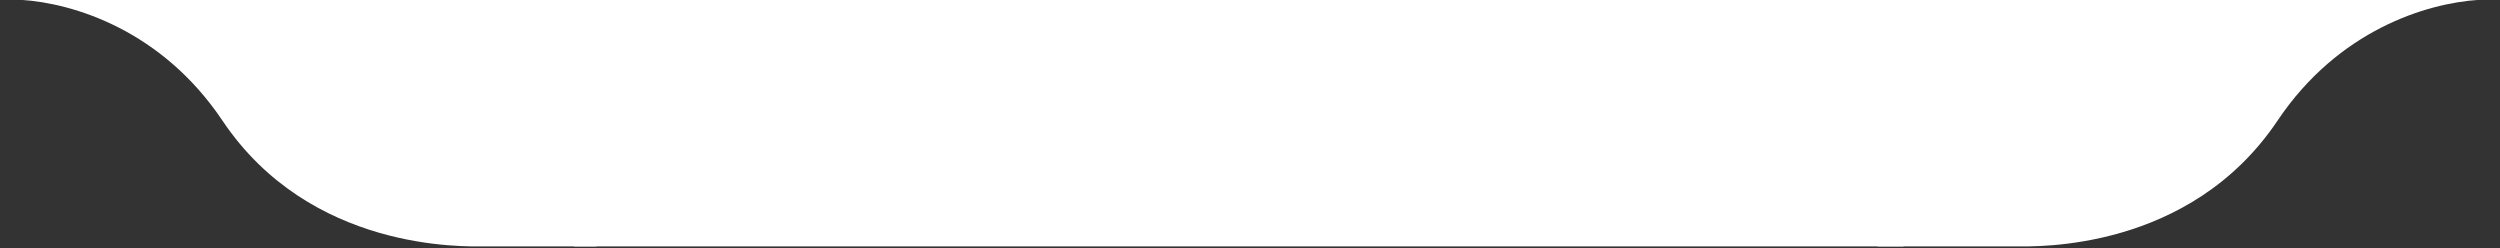 <svg xmlns="http://www.w3.org/2000/svg" width="725" height="72" viewBox="0 0 725 72" fill="none"><rect x="0" y="0" width="725" height="72" fill="#333333" stroke="none"/><path d="M0 -0.038C1.753 -0.172 3.834 -0.187 6.174 -0.038H173V71.463H140.5C134.5 71.463 90 72.963 64.5 34.962C46.85 8.661 21.191 0.923 6.174 -0.038H0Z" fill="white"></path><path d="M725 -0.038C723.247 -0.172 721.166 -0.187 718.826 -0.038L544.5 -0.142V71.456L584.5 71.463C590.5 71.463 635 72.963 660.5 34.962C678.15 8.661 703.809 0.923 718.826 -0.038H725Z" fill="white"></path><path d="M166.5 -0.038L552 -0.144V71.456L166.5 71.463V-0.038Z" fill="white"></path></svg>